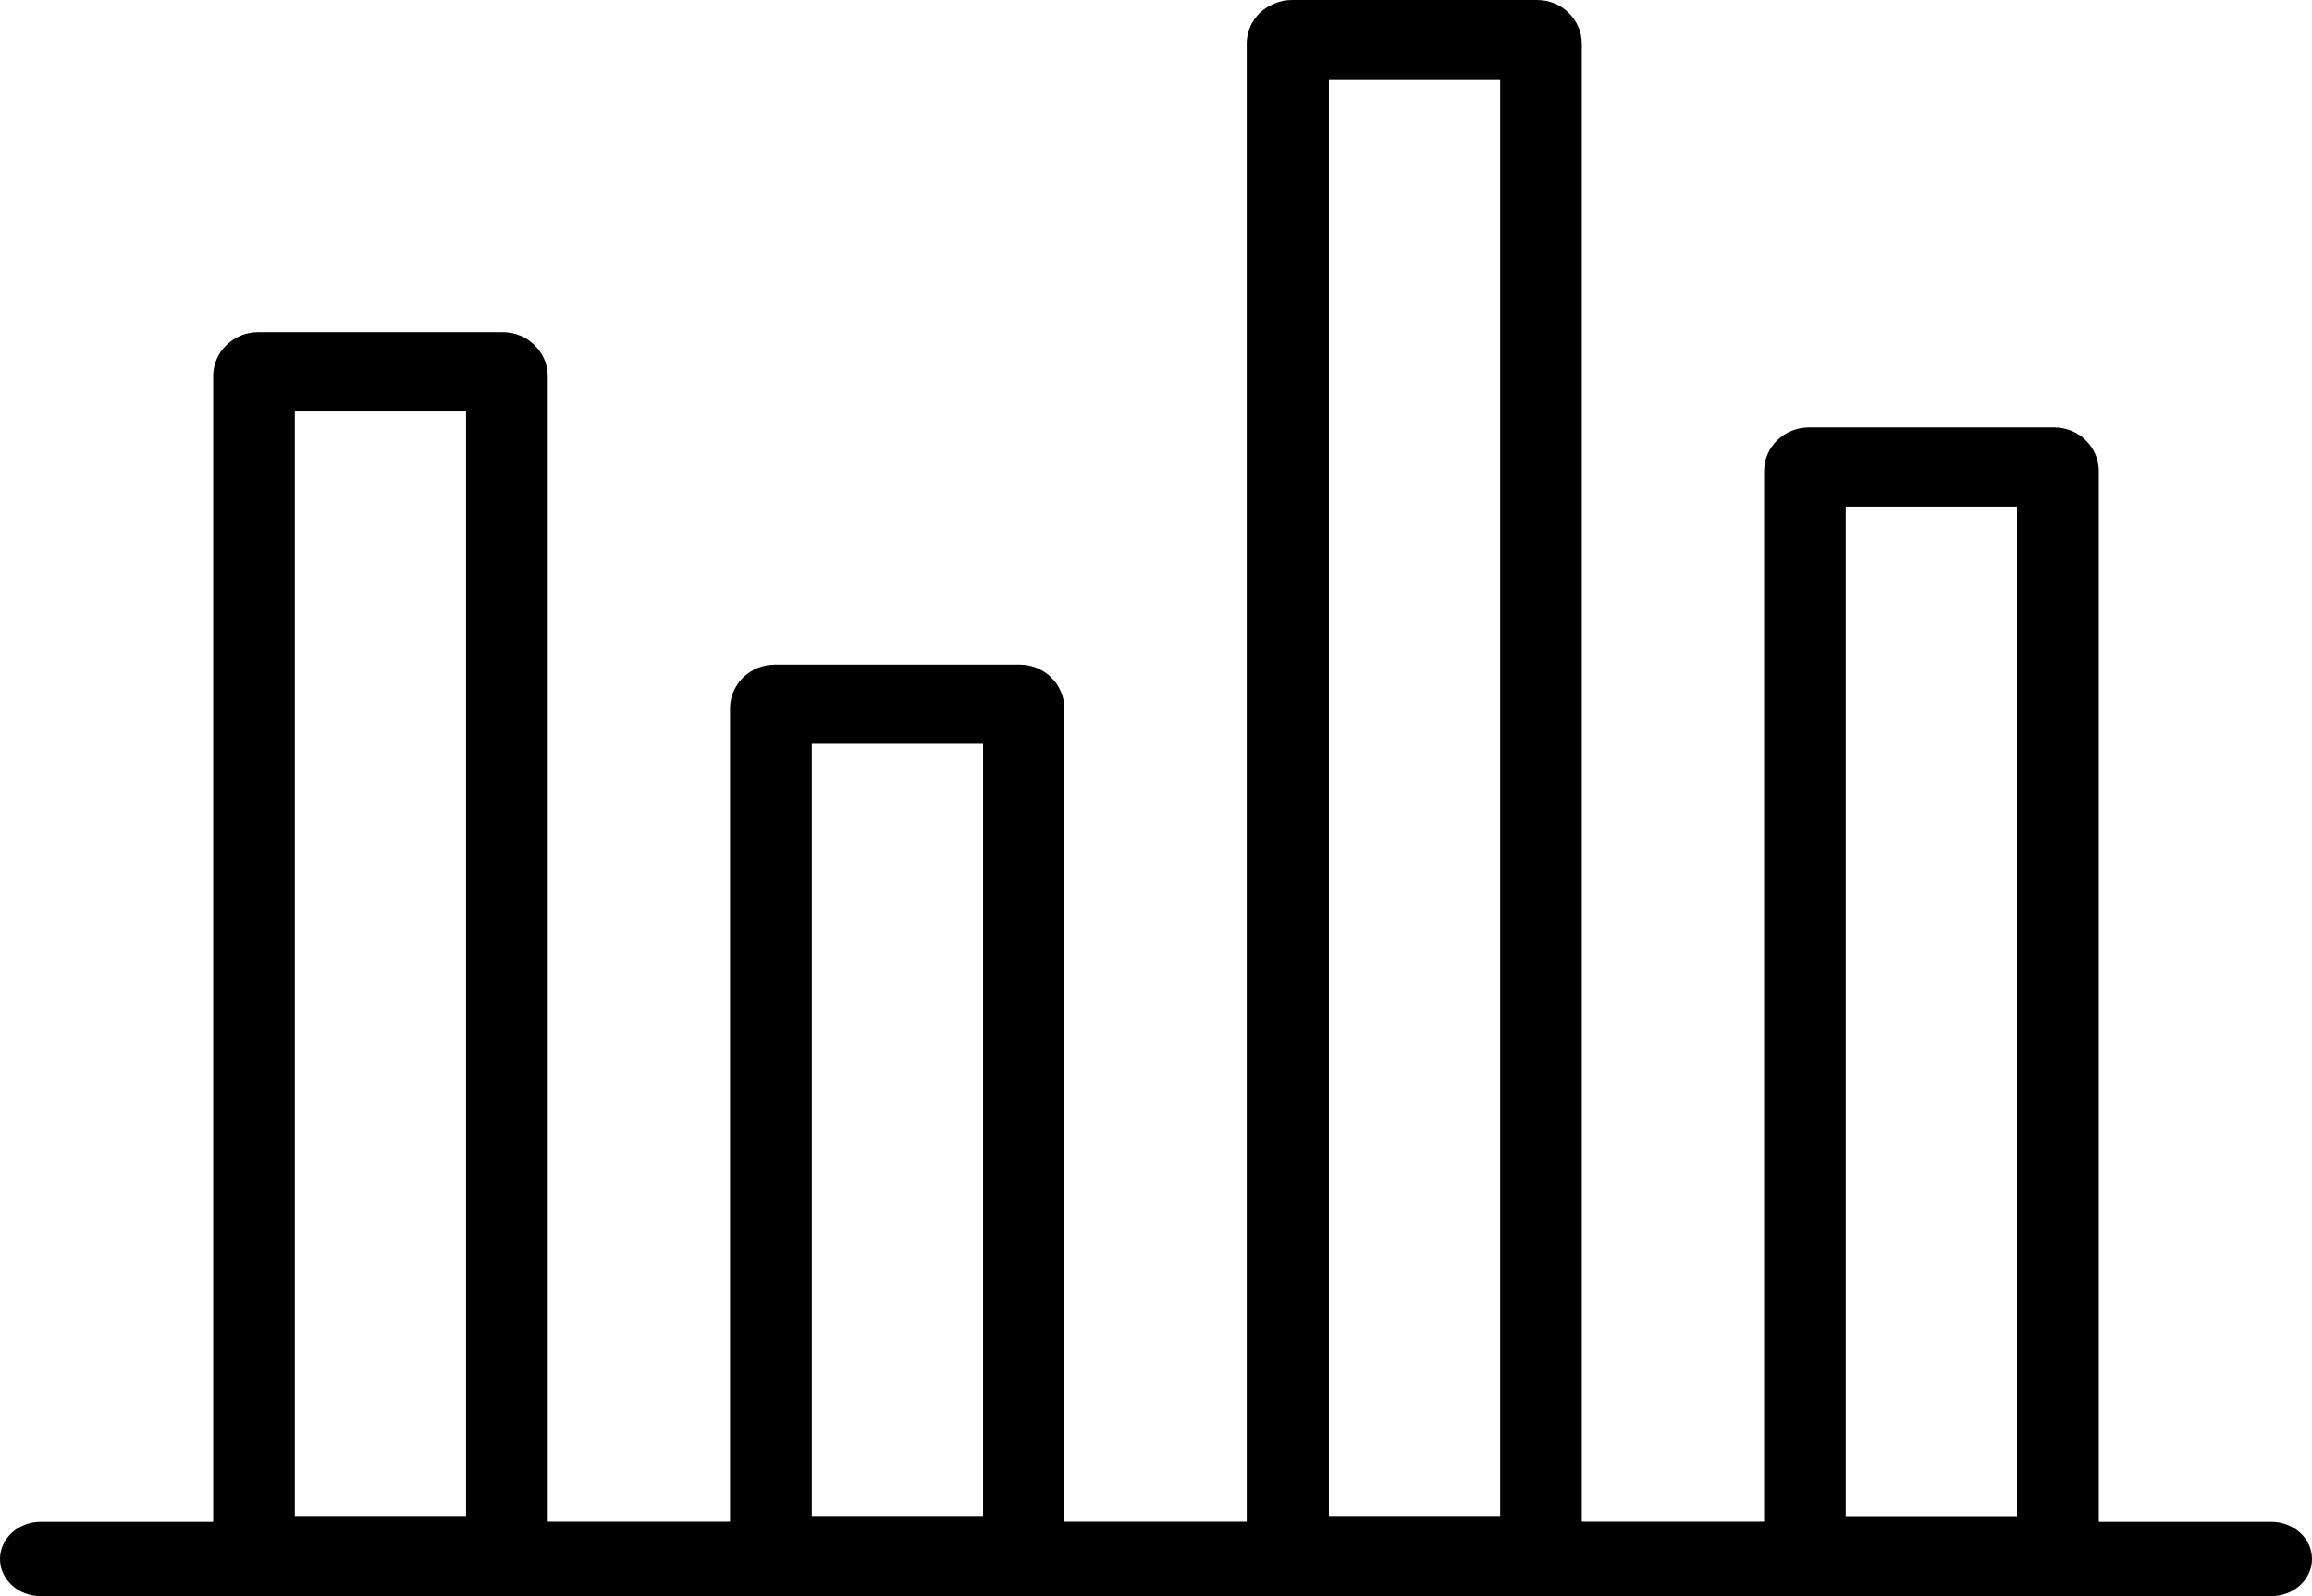 <svg width="42" height="29" viewBox="0 0 42 29" fill="none" xmlns="http://www.w3.org/2000/svg">
<g clip-path="url(#clip0_174_376)">
<path d="M0.742 29C0.332 29 0 28.698 0 28.324C0 27.949 0.332 27.647 0.742 27.647H3.873V6.827C3.873 6.612 3.965 6.413 4.112 6.27C4.262 6.124 4.464 6.035 4.686 6.035H9.136C9.362 6.035 9.563 6.124 9.71 6.27C9.857 6.413 9.95 6.612 9.95 6.827V27.644H13.262V12.865C13.262 12.65 13.354 12.454 13.501 12.308C13.648 12.166 13.853 12.076 14.072 12.076H18.522C18.751 12.076 18.953 12.166 19.096 12.308C19.243 12.451 19.335 12.653 19.335 12.865V27.644H22.648V0.789C22.648 0.574 22.74 0.378 22.887 0.232C23.044 0.09 23.246 0 23.471 0H27.921C28.147 0 28.349 0.09 28.496 0.232C28.643 0.375 28.735 0.577 28.735 0.789V27.644H32.047V8.555C32.047 8.339 32.139 8.14 32.286 7.998C32.433 7.855 32.638 7.766 32.864 7.766H37.314C37.54 7.766 37.745 7.855 37.888 7.998C38.035 8.14 38.127 8.339 38.127 8.555V27.647H41.258C41.669 27.647 42 27.949 42 28.324C42 28.698 41.669 29 41.258 29H37.406C37.399 29 37.393 29 37.386 29H32.792C32.785 29 32.778 29 32.772 29H28.014C28.007 29 28 29 27.993 29H23.399C23.393 29 23.386 29 23.379 29H18.625C18.618 29 18.611 29 18.604 29H14.007C14 29 13.993 29 13.986 29H9.229H9.208H4.614H4.594H0.742ZM8.466 7.477H5.356V27.558H8.466V7.477ZM17.859 13.515H14.748V27.558H17.859V13.515ZM27.252 1.439H24.141V27.558H27.252V1.439ZM36.641 9.205H33.53V27.561H36.641V9.205Z" fill="black"/>
</g>
<defs>
<clipPath id="clip0_174_376">
<rect width="42" height="29" fill="white"/>
</clipPath>
</defs>
</svg>
